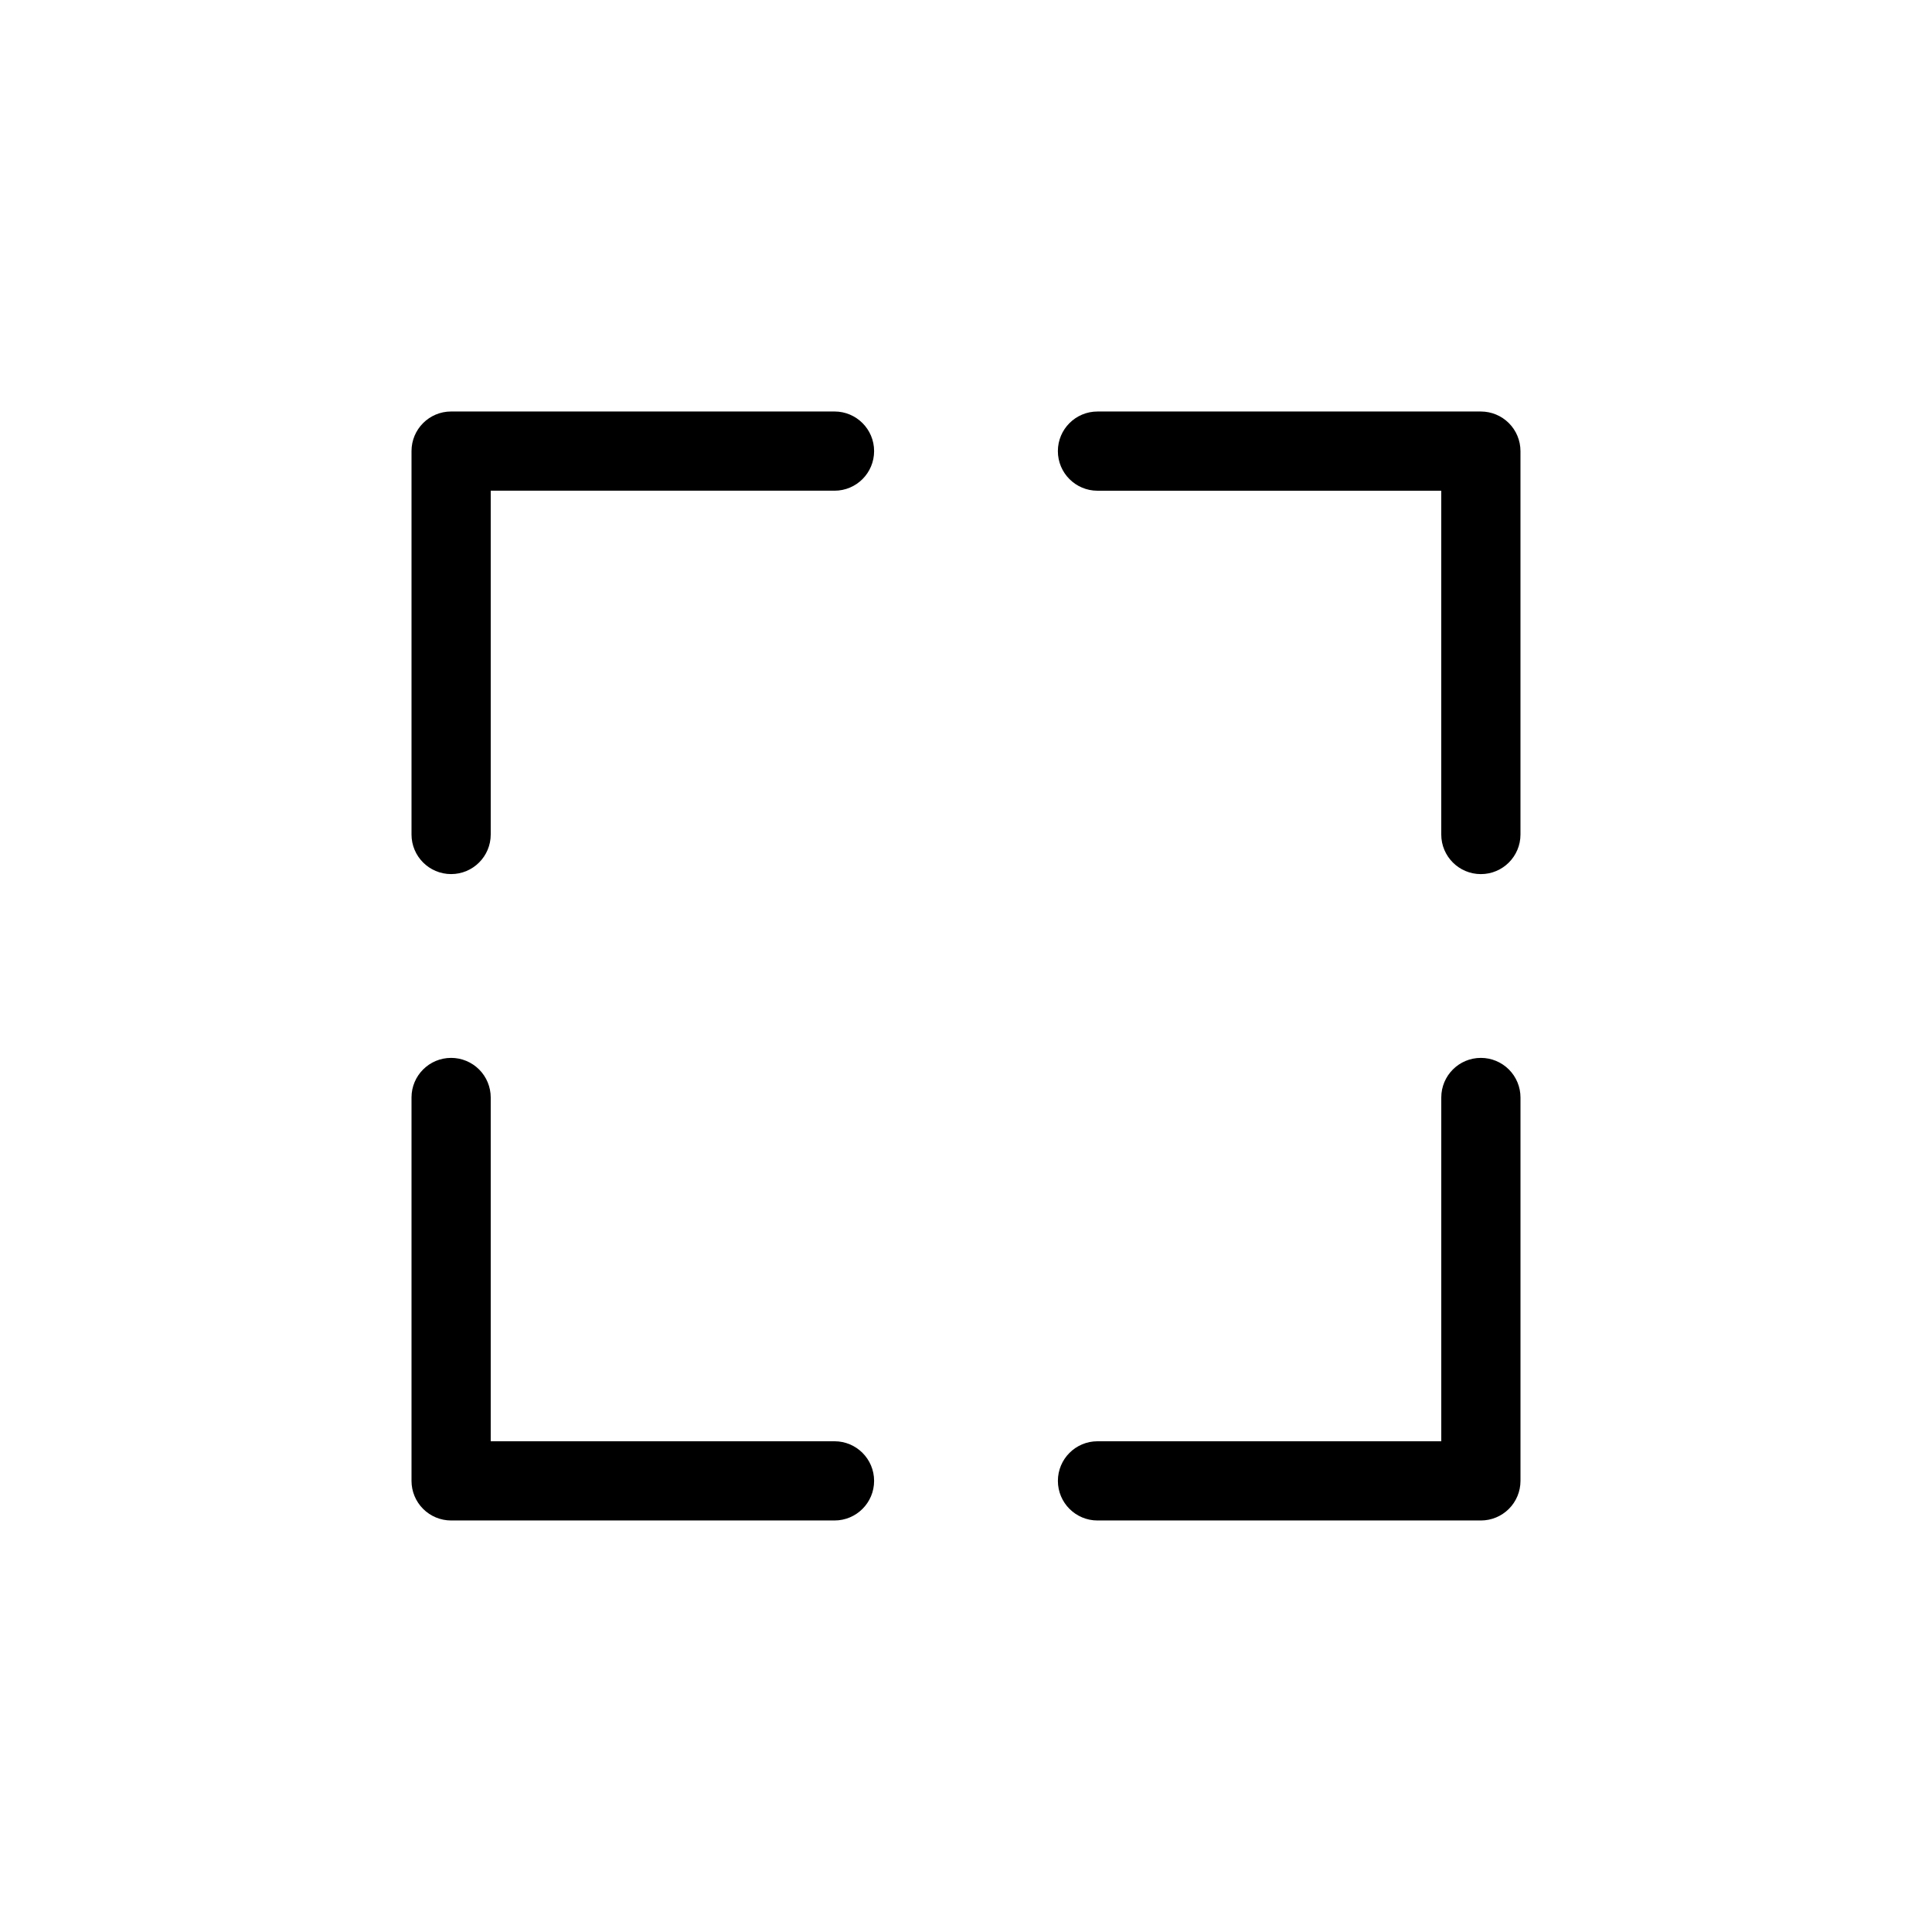 <?xml version="1.0" encoding="UTF-8"?>
<!-- Uploaded to: ICON Repo, www.svgrepo.com, Generator: ICON Repo Mixer Tools -->
<svg fill="#000000" width="800px" height="800px" version="1.1" viewBox="144 144 512 512" xmlns="http://www.w3.org/2000/svg">
 <g>
  <path d="m365.15 253.05h-101.6c-5.797 0-10.496 4.699-10.496 10.496v101.6c0 5.797 4.699 10.496 10.496 10.496s10.496-4.699 10.496-10.496v-91.105h91.105c5.797 0 10.496-4.699 10.496-10.496s-4.699-10.496-10.496-10.496z"/>
  <path d="m263.55 424.35c-5.797 0-10.496 4.699-10.496 10.496v101.6c0 2.785 1.105 5.453 3.074 7.422s4.637 3.074 7.422 3.074h101.6c5.797 0 10.496-4.699 10.496-10.496 0-5.797-4.699-10.496-10.496-10.496h-91.105v-91.105c0-2.781-1.105-5.453-3.074-7.422-1.969-1.965-4.641-3.074-7.422-3.074z"/>
  <path d="m536.45 424.35c-5.797 0-10.496 4.699-10.496 10.496v91.105h-91.105c-5.797 0-10.496 4.699-10.496 10.496 0 5.797 4.699 10.496 10.496 10.496h101.6c2.785 0 5.453-1.105 7.422-3.074s3.074-4.637 3.074-7.422v-101.6c0-2.781-1.105-5.453-3.074-7.422-1.969-1.965-4.637-3.074-7.422-3.074z"/>
  <path d="m546.94 263.55c0-2.785-1.105-5.453-3.074-7.422s-4.637-3.074-7.422-3.074h-101.6c-5.797 0-10.496 4.699-10.496 10.496s4.699 10.496 10.496 10.496h91.105v91.105c0 5.797 4.699 10.496 10.496 10.496 5.797 0 10.496-4.699 10.496-10.496z"/>
 </g>
</svg>